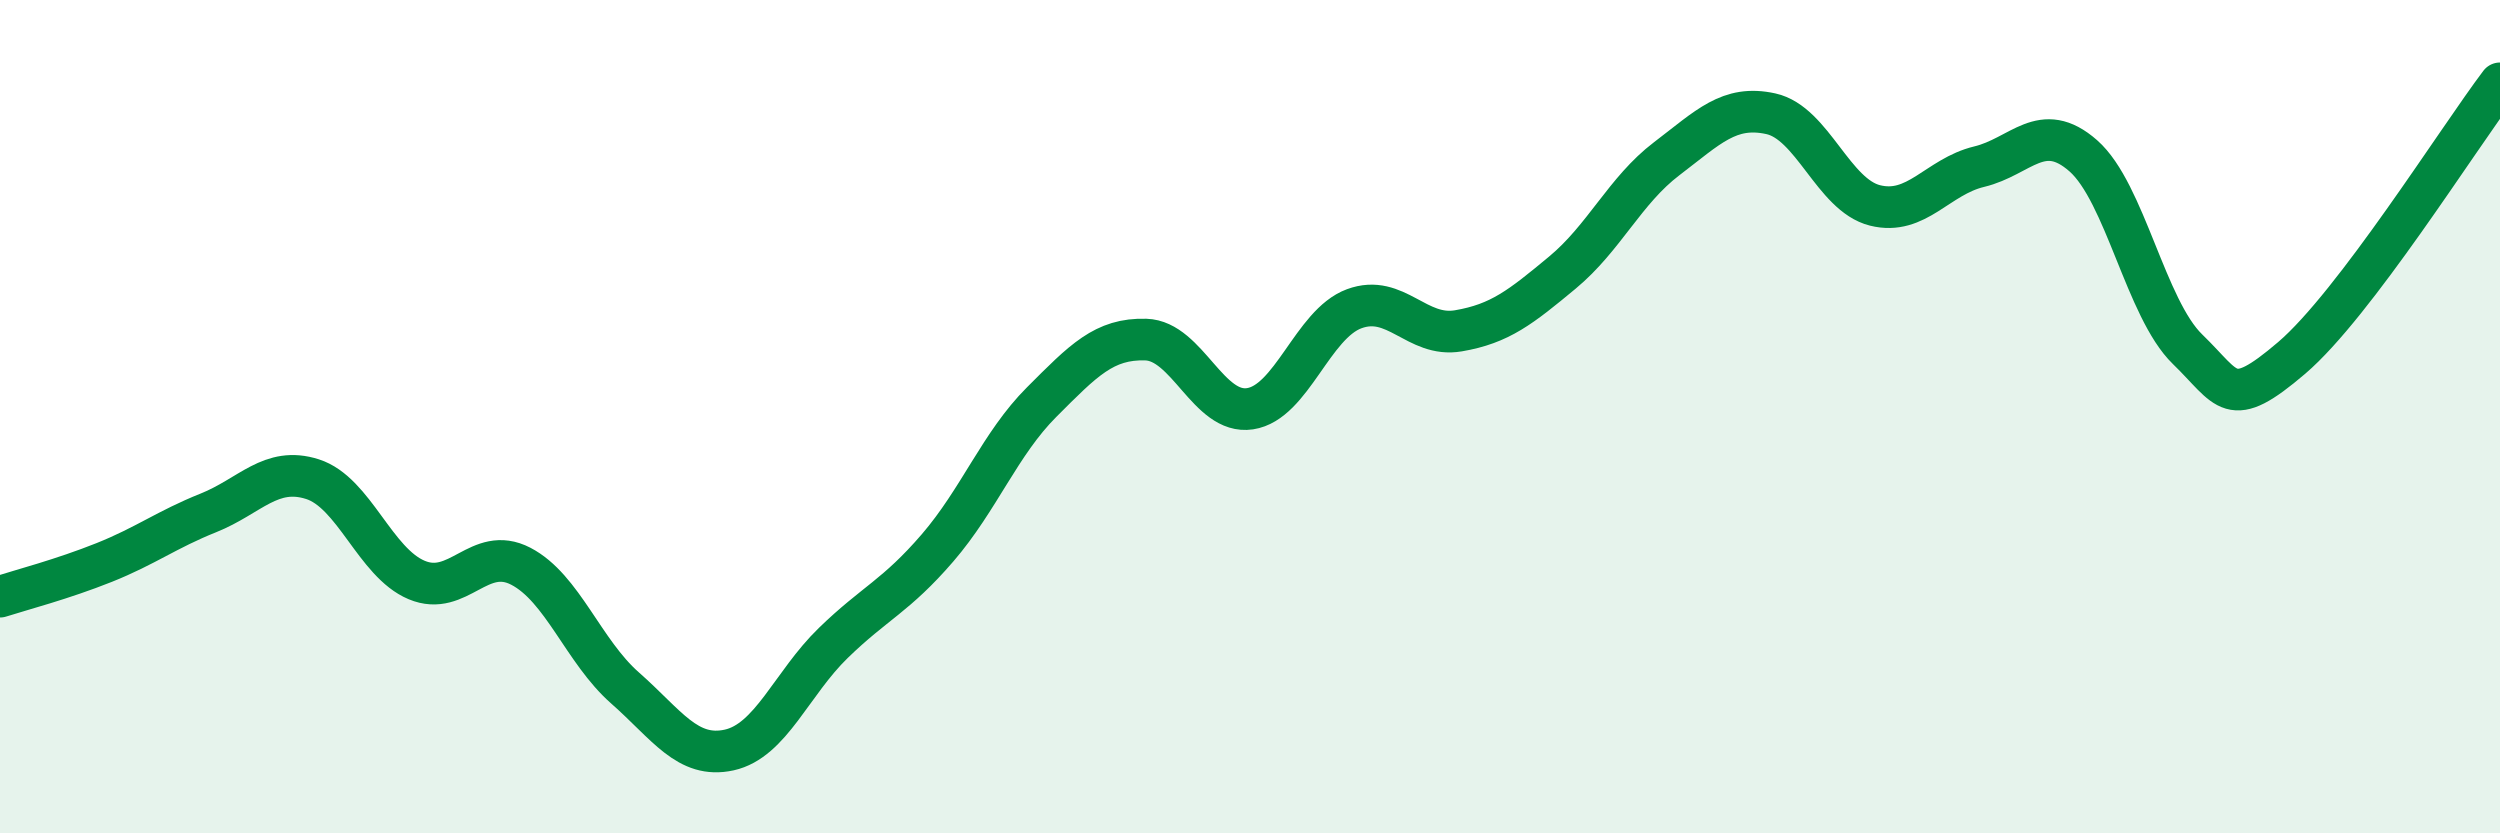 
    <svg width="60" height="20" viewBox="0 0 60 20" xmlns="http://www.w3.org/2000/svg">
      <path
        d="M 0,14.32 C 0.5,14.16 1.5,13.9 2.5,13.5 C 3.5,13.1 4,12.71 5,12.31 C 6,11.91 6.5,11.18 7.5,11.5 C 8.5,11.82 9,13.5 10,13.92 C 11,14.34 11.5,13.07 12.5,13.59 C 13.5,14.11 14,15.63 15,16.51 C 16,17.39 16.5,18.22 17.5,18 C 18.5,17.78 19,16.4 20,15.43 C 21,14.46 21.5,14.31 22.5,13.15 C 23.5,11.99 24,10.65 25,9.65 C 26,8.65 26.5,8.12 27.5,8.15 C 28.5,8.18 29,9.96 30,9.81 C 31,9.66 31.5,7.78 32.5,7.41 C 33.5,7.04 34,8.11 35,7.94 C 36,7.77 36.5,7.37 37.5,6.54 C 38.5,5.71 39,4.57 40,3.81 C 41,3.05 41.5,2.51 42.5,2.73 C 43.5,2.95 44,4.68 45,4.93 C 46,5.18 46.5,4.24 47.5,4 C 48.5,3.76 49,2.86 50,3.74 C 51,4.62 51.5,7.41 52.5,8.38 C 53.5,9.35 53.5,9.87 55,8.59 C 56.5,7.31 59,3.32 60,2L60 20L0 20Z"
        fill="#008740"
        opacity="0.1"
        stroke-linecap="round"
        stroke-linejoin="round"
      />
      <path
        d="M 0,14.32 C 0.5,14.16 1.5,13.9 2.5,13.5 C 3.5,13.1 4,12.71 5,12.31 C 6,11.91 6.5,11.18 7.5,11.5 C 8.5,11.82 9,13.5 10,13.92 C 11,14.34 11.5,13.07 12.5,13.59 C 13.5,14.11 14,15.63 15,16.51 C 16,17.39 16.5,18.22 17.5,18 C 18.5,17.78 19,16.4 20,15.43 C 21,14.46 21.5,14.31 22.5,13.15 C 23.5,11.99 24,10.65 25,9.65 C 26,8.65 26.5,8.12 27.5,8.15 C 28.5,8.18 29,9.96 30,9.81 C 31,9.66 31.5,7.78 32.5,7.41 C 33.5,7.04 34,8.11 35,7.94 C 36,7.77 36.5,7.37 37.5,6.54 C 38.5,5.71 39,4.57 40,3.81 C 41,3.05 41.5,2.51 42.5,2.73 C 43.5,2.95 44,4.68 45,4.93 C 46,5.18 46.5,4.24 47.5,4 C 48.5,3.76 49,2.86 50,3.74 C 51,4.62 51.5,7.41 52.5,8.38 C 53.5,9.35 53.5,9.87 55,8.59 C 56.5,7.31 59,3.32 60,2"
        stroke="#008740"
        stroke-width="1"
        fill="none"
        stroke-linecap="round"
        stroke-linejoin="round"
      />
    </svg>
  